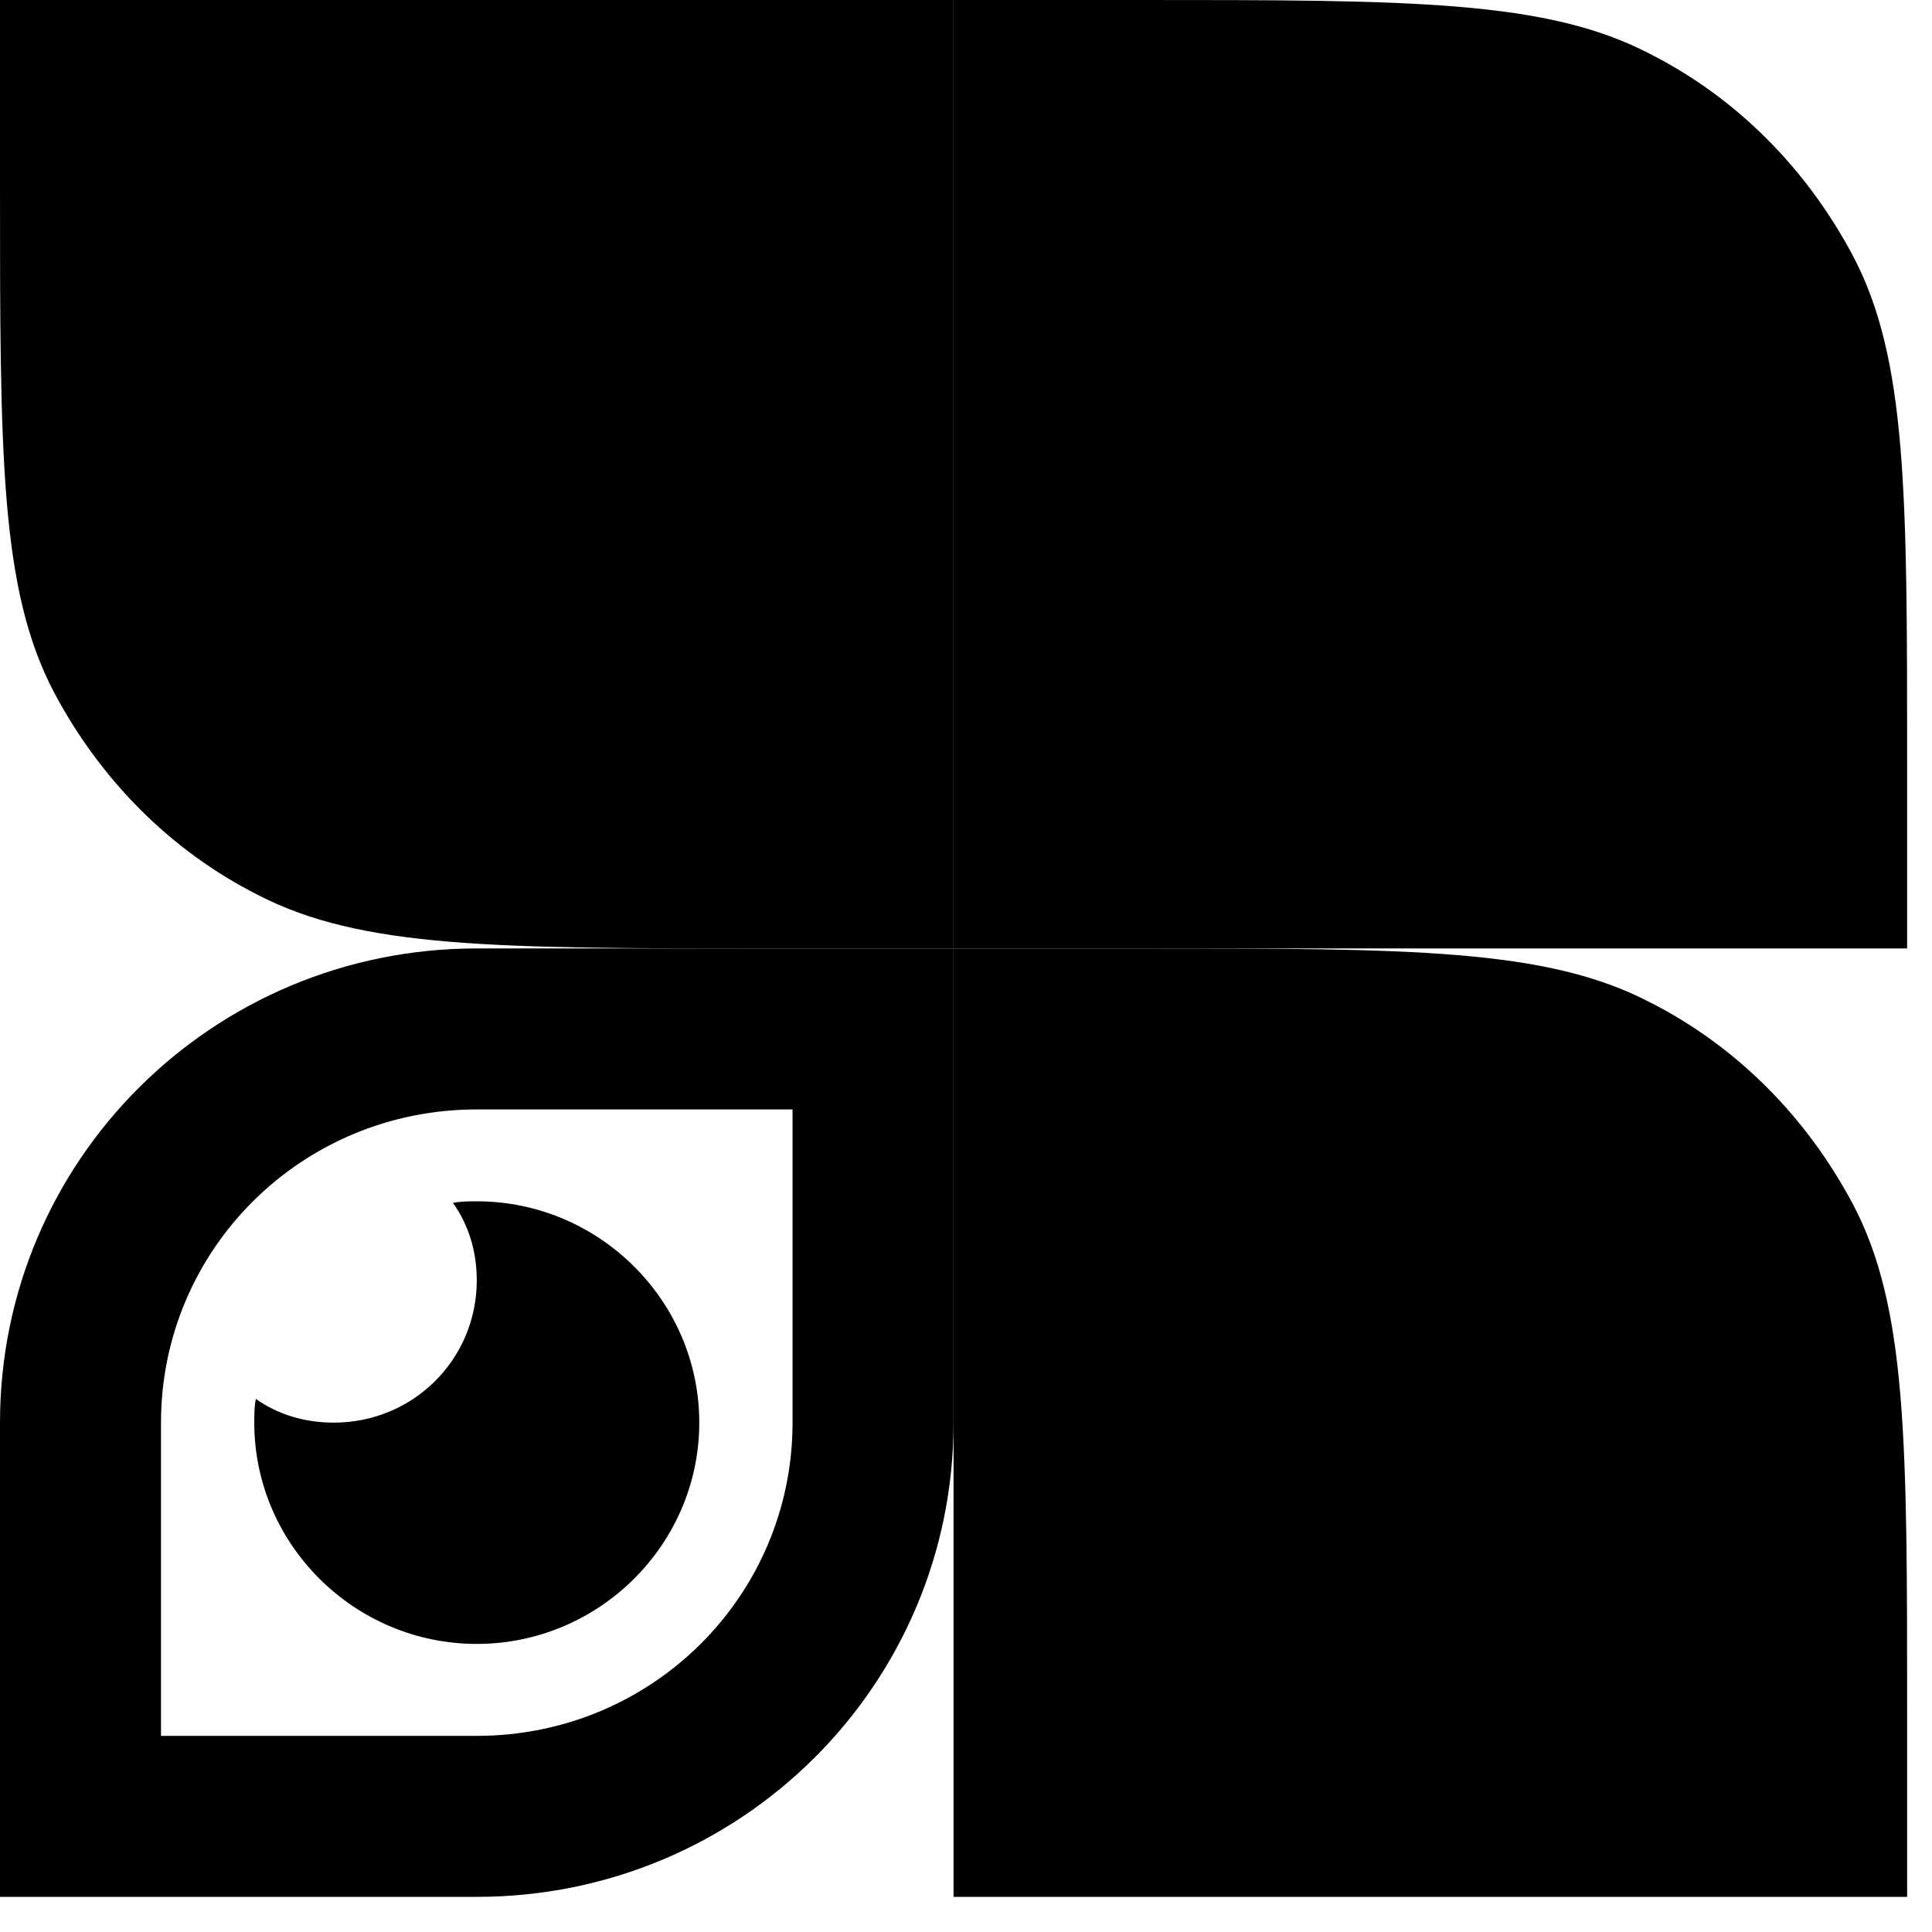 <?xml version="1.0" encoding="UTF-8"?> <svg xmlns="http://www.w3.org/2000/svg" width="54" height="54" viewBox="0 0 54 54" fill="none"><path d="M0 0H26.652V26.509H21.455C13.859 26.509 10.084 26.509 7.196 25.007C4.753 23.77 2.799 21.781 1.51 19.351C0 16.48 0 12.724 0 5.169V0Z" fill="black"></path><path d="M26.652 0H31.85C39.446 0 43.221 0 46.109 1.502C48.552 2.739 50.506 4.727 51.794 7.157C53.305 10.029 53.305 13.785 53.305 21.34V26.509H26.652V0Z" fill="black"></path><path d="M26.652 26.509H31.85C39.446 26.509 43.221 26.509 46.109 28.011C48.552 29.248 50.506 31.236 51.794 33.666C53.305 36.538 53.305 40.293 53.305 47.848V53.018H26.652V26.509Z" fill="black"></path><path fill-rule="evenodd" clip-rule="evenodd" d="M13.326 31.009C8.415 31.009 4.5 34.937 4.5 39.763V48.518H13.326C18.238 48.518 22.152 44.589 22.152 39.763V31.009H13.326ZM13.326 26.509C5.952 26.509 0 32.429 0 39.763V53.018H13.326C20.7 53.018 26.652 47.097 26.652 39.763V26.509H13.326Z" fill="black"></path><path fill-rule="evenodd" clip-rule="evenodd" d="M9.328 39.763C11.549 39.763 13.326 37.995 13.326 35.786C13.326 34.991 13.104 34.24 12.659 33.621C12.882 33.577 13.104 33.577 13.326 33.577C16.746 33.577 19.545 36.361 19.545 39.763C19.545 43.164 16.746 45.948 13.326 45.948C9.905 45.948 7.107 43.164 7.107 39.763C7.107 39.542 7.107 39.321 7.151 39.1C7.773 39.542 8.528 39.763 9.328 39.763Z" fill="black"></path></svg> 